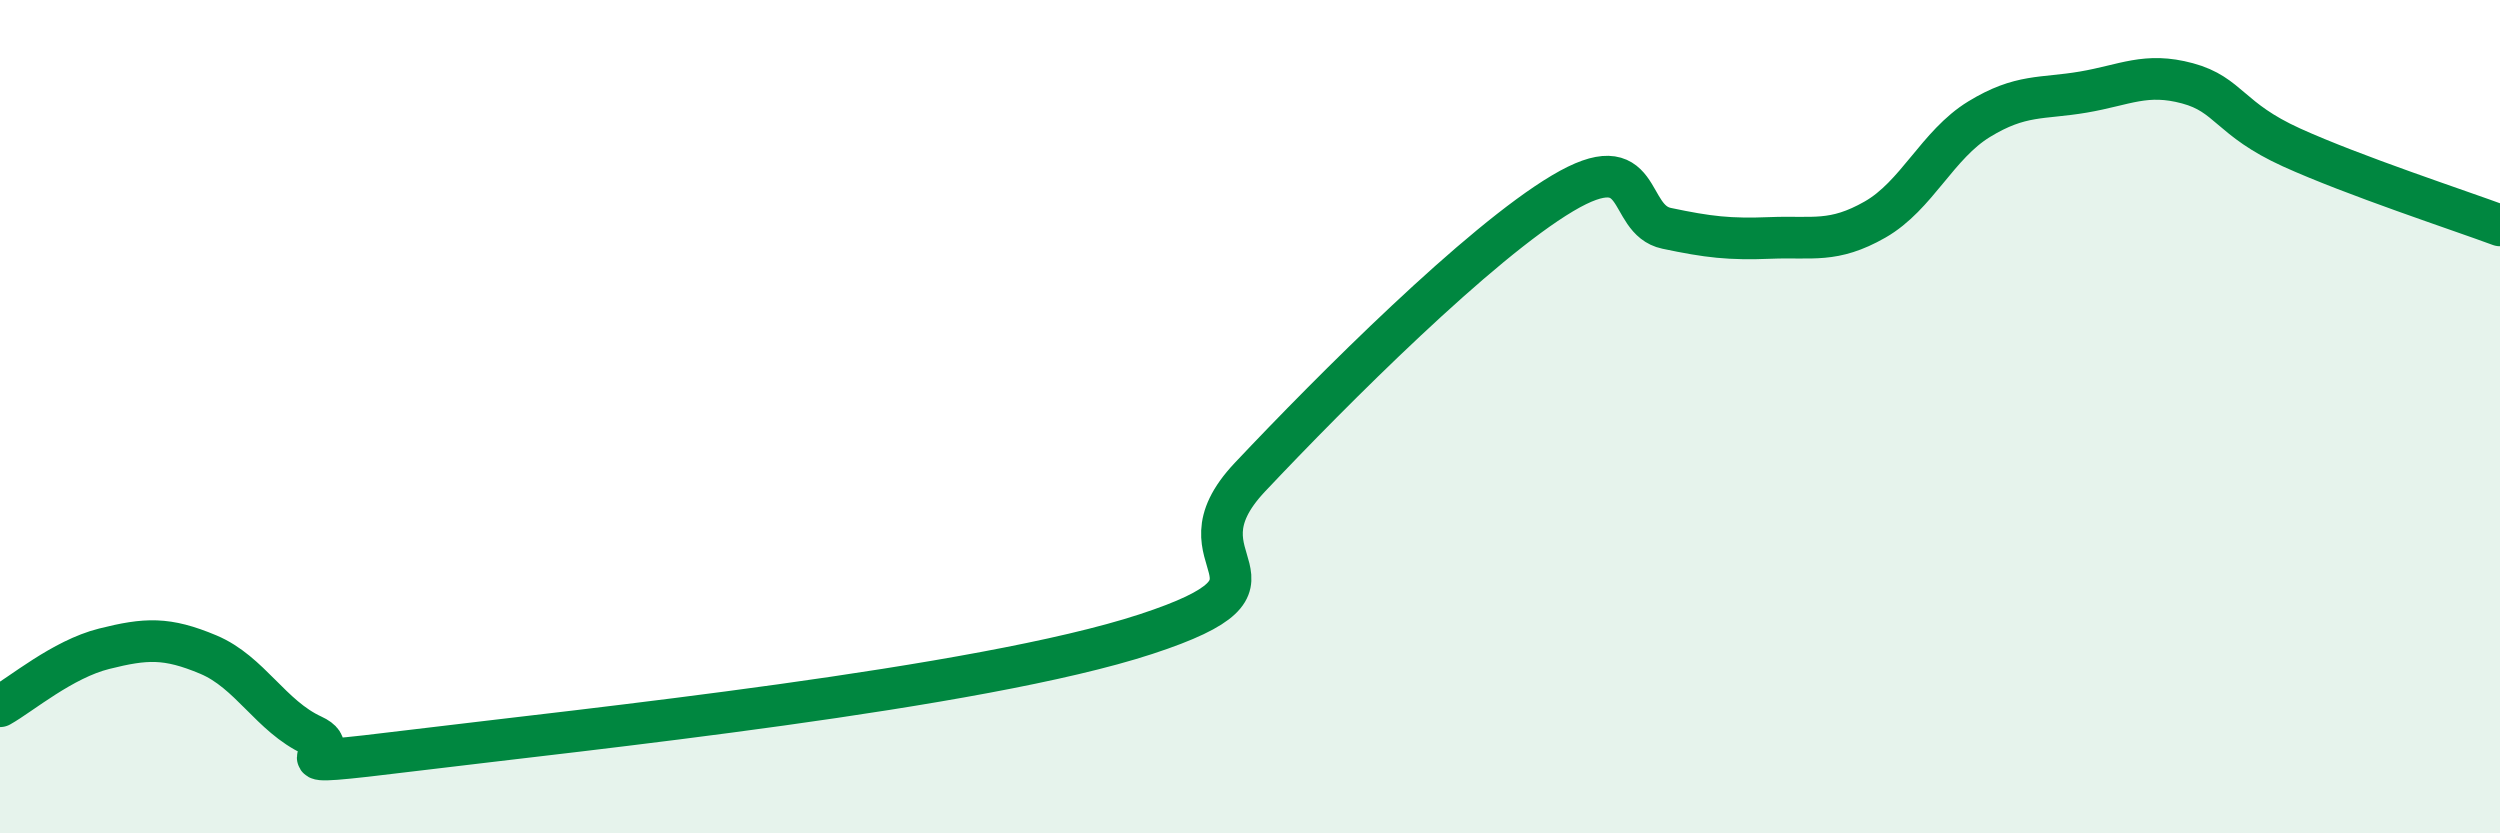 
    <svg width="60" height="20" viewBox="0 0 60 20" xmlns="http://www.w3.org/2000/svg">
      <path
        d="M 0,16.95 C 0.5,16.67 1.5,15.82 2.5,15.57 C 3.5,15.32 4,15.29 5,15.71 C 6,16.13 6.5,17.19 7.5,17.65 C 8.5,18.11 6,18.49 10,18 C 14,17.51 23.5,16.53 27.5,15.22 C 31.5,13.91 28,13.57 30,11.45 C 32,9.33 35.5,5.83 37.5,4.64 C 39.5,3.45 39,5.27 40,5.48 C 41,5.69 41.5,5.75 42.5,5.71 C 43.5,5.67 44,5.84 45,5.27 C 46,4.7 46.5,3.47 47.5,2.86 C 48.5,2.25 49,2.38 50,2.21 C 51,2.04 51.5,1.73 52.5,2 C 53.5,2.27 53.5,2.86 55,3.54 C 56.5,4.22 59,5.04 60,5.41L60 20L0 20Z"
        fill="#008740"
        opacity="0.1"
        stroke-linecap="round"
        stroke-linejoin="round"
      />
      <path
        d="M 0,16.95 C 0.5,16.67 1.5,15.82 2.5,15.57 C 3.5,15.32 4,15.29 5,15.71 C 6,16.13 6.5,17.19 7.5,17.65 C 8.5,18.11 6,18.49 10,18 C 14,17.51 23.5,16.53 27.5,15.22 C 31.5,13.91 28,13.57 30,11.45 C 32,9.33 35.5,5.83 37.5,4.64 C 39.5,3.45 39,5.27 40,5.48 C 41,5.69 41.5,5.75 42.5,5.71 C 43.5,5.67 44,5.84 45,5.27 C 46,4.7 46.5,3.47 47.5,2.86 C 48.5,2.25 49,2.38 50,2.21 C 51,2.04 51.5,1.73 52.5,2 C 53.5,2.27 53.5,2.86 55,3.54 C 56.5,4.22 59,5.04 60,5.41"
        stroke="#008740"
        stroke-width="1"
        fill="none"
        stroke-linecap="round"
        stroke-linejoin="round"
      />
    </svg>
  